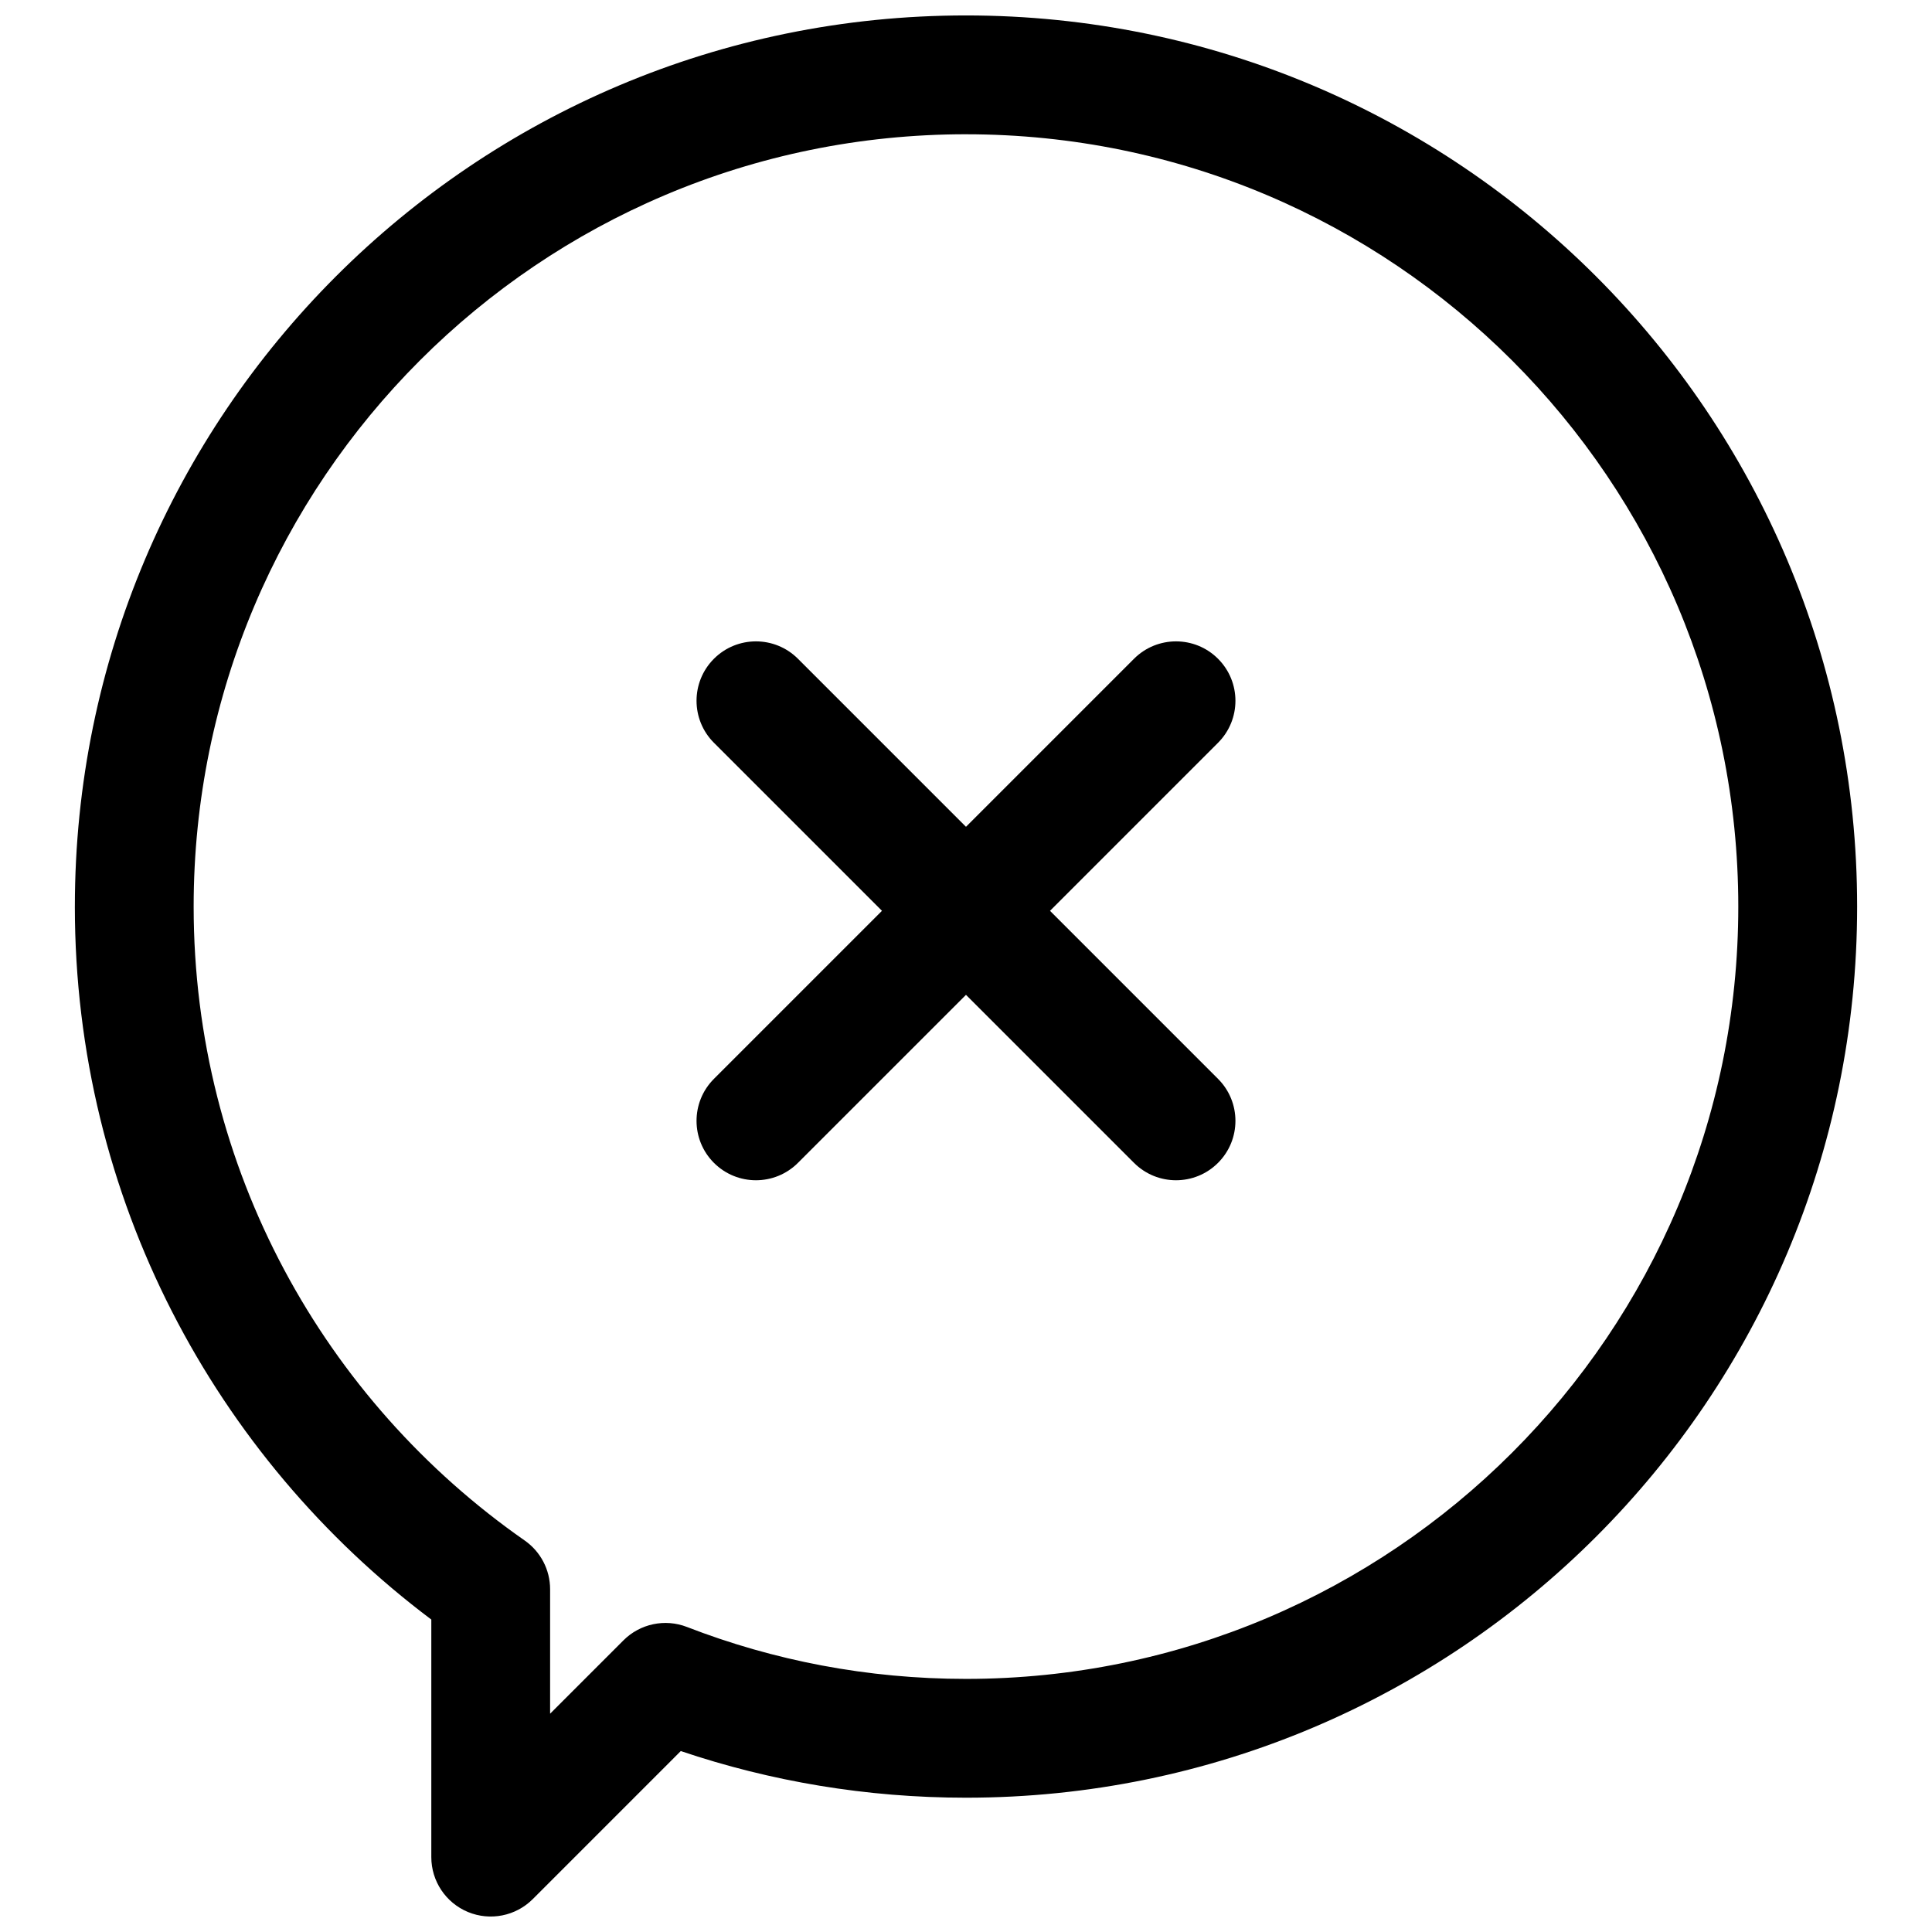 <?xml version="1.0" encoding="UTF-8"?>
<!-- Uploaded to: SVG Repo, www.svgrepo.com, Generator: SVG Repo Mixer Tools -->
<svg width="800px" height="800px" version="1.1" viewBox="144 144 512 512" xmlns="http://www.w3.org/2000/svg">
 <defs>
  <clipPath id="a">
   <path d="m163 148.09h474v503.81h-474z"/>
  </clipPath>
 </defs>
 <path d="m333.2 318.58c6.148-6.148 16.117-6.148 22.266 0l44.531 44.531 44.527-44.531c6.152-6.148 16.117-6.148 22.266 0 6.152 6.148 6.152 16.117 0 22.266l-44.527 44.531 44.527 44.531c6.152 6.144 6.152 16.117 0 22.262-6.148 6.148-16.113 6.148-22.266 0l-44.527-44.527-44.531 44.527c-6.148 6.148-16.117 6.148-22.266 0-6.148-6.144-6.148-16.117 0-22.262l44.531-44.531-44.531-44.531c-6.148-6.148-6.148-16.117 0-22.266z"/>
 <g clip-path="url(#a)">
  <path d="m163.84 384.25c0-130.43 105.73-236.16 236.16-236.16 130.43 0 236.16 105.73 236.16 236.16 0 130.43-105.73 236.16-236.16 236.16-26.414 0-51.836-4.34-75.586-12.359l-39.234 39.238c-4.504 4.5-11.277 5.848-17.16 3.414-5.883-2.438-9.719-8.18-9.719-14.547v-62.961c-57.332-43.062-94.465-111.66-94.465-188.95zm236.16-204.67c-113.04 0-204.68 91.637-204.68 204.67 0 69.539 34.668 130.98 87.73 168 4.219 2.945 6.734 7.766 6.734 12.914v32.984l19.438-19.438c4.41-4.41 11.008-5.801 16.824-3.547 22.914 8.883 47.844 13.762 73.949 13.762 113.04 0 204.67-91.633 204.67-204.67 0-113.04-91.637-204.67-204.67-204.67z" fill-rule="evenodd"/>
 </g>
</svg>